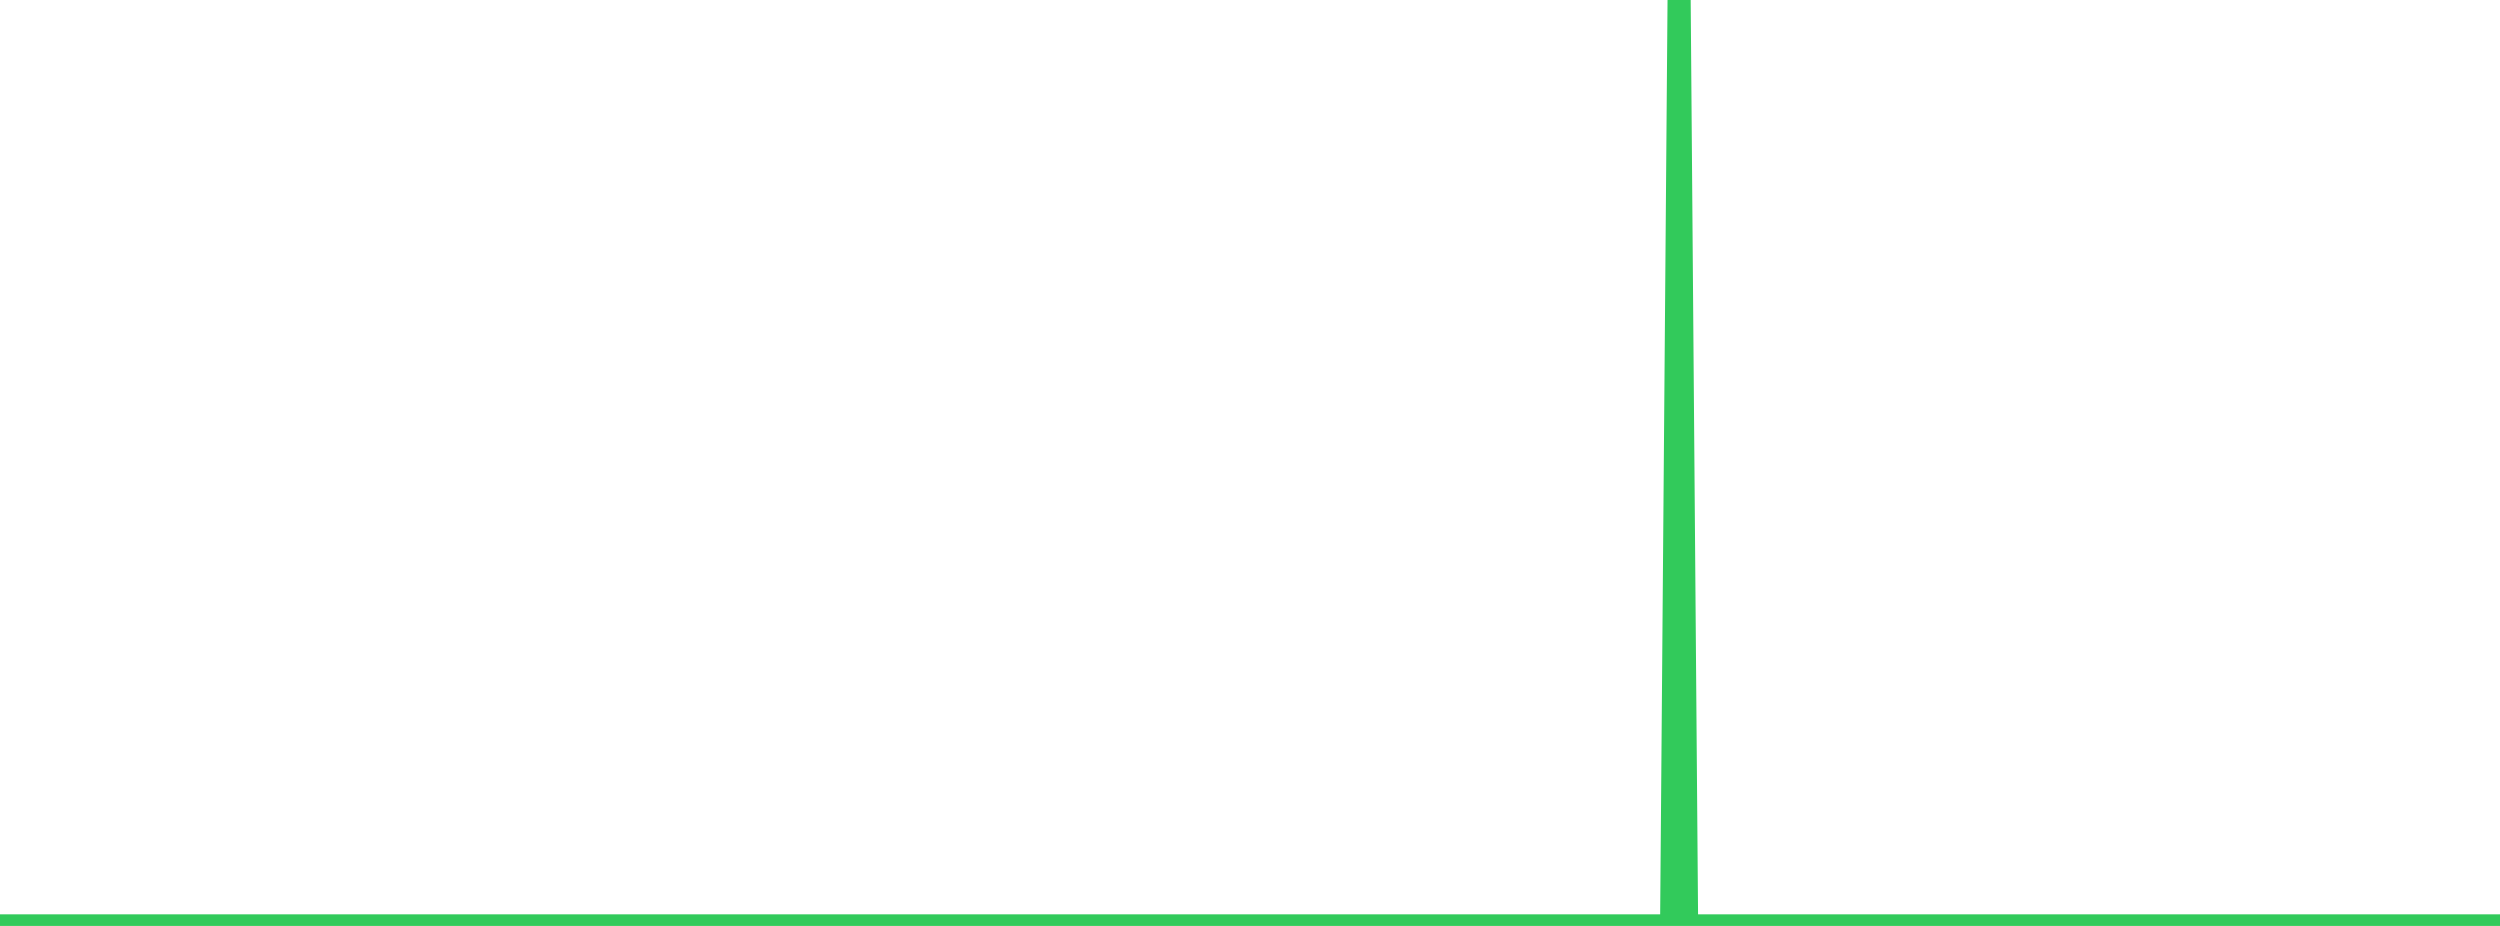 <?xml version="1.0" standalone="no"?>
<!DOCTYPE svg PUBLIC "-//W3C//DTD SVG 1.1//EN" "http://www.w3.org/Graphics/SVG/1.1/DTD/svg11.dtd">

<svg width="135" height="50" viewBox="0 0 135 50" preserveAspectRatio="none" 
  xmlns="http://www.w3.org/2000/svg"
  xmlns:xlink="http://www.w3.org/1999/xlink">


<polyline points="0.0, 50 0.403, 50.0 0.806, 50 1.209, 50 1.612, 50 2.015, 50 2.418, 50 2.821, 50 3.224, 50 3.627, 50 4.03, 50 4.433, 50 4.836, 50 5.239, 50 5.642, 50 6.045, 50 6.448, 50 6.851, 50 7.254, 50 7.657, 50 8.06, 50 8.463, 50 8.866, 50 9.269, 50 9.672, 50 10.075, 50 10.478, 50 10.881, 50 11.284, 50 11.687, 50 12.09, 50 12.493, 50 12.896, 50 13.299, 50 13.701, 50 14.104, 50 14.507, 50 14.91, 50 15.313, 50 15.716, 50 16.119, 50 16.522, 50 16.925, 50 17.328, 50 17.731, 50 18.134, 50 18.537, 50 18.94, 50 19.343, 50 19.746, 50 20.149, 50 20.552, 50 20.955, 50 21.358, 50 21.761, 50 22.164, 50 22.567, 50 22.97, 50 23.373, 50 23.776, 50 24.179, 50 24.582, 50 24.985, 50 25.388, 50 25.791, 50 26.194, 50 26.597, 50 27.0, 50 27.403, 50 27.806, 50 28.209, 50 28.612, 50 29.015, 50 29.418, 50 29.821, 50 30.224, 50 30.627, 50 31.03, 50 31.433, 50 31.836, 50 32.239, 50 32.642, 50 33.045, 50 33.448, 50 33.851, 50 34.254, 50 34.657, 50 35.06, 50 35.463, 50 35.866, 50 36.269, 50 36.672, 50 37.075, 50 37.478, 50 37.881, 50 38.284, 50 38.687, 50 39.09, 50 39.493, 50 39.896, 50 40.299, 50 40.701, 50 41.104, 50 41.507, 50 41.91, 50 42.313, 50 42.716, 50 43.119, 50 43.522, 50 43.925, 50 44.328, 50 44.731, 50 45.134, 50 45.537, 50 45.94, 50 46.343, 50 46.746, 50 47.149, 50 47.552, 50 47.955, 50 48.358, 50 48.761, 50 49.164, 50 49.567, 50 49.97, 50 50.373, 50 50.776, 50 51.179, 50 51.582, 50 51.985, 50 52.388, 50 52.791, 50 53.194, 50 53.597, 50 54.0, 50 54.403, 50 54.806, 50 55.209, 50 55.612, 50 56.015, 50 56.418, 50 56.821, 50 57.224, 50 57.627, 50 58.03, 50 58.433, 50 58.836, 50 59.239, 50 59.642, 50 60.045, 50 60.448, 50 60.851, 50 61.254, 50 61.657, 50 62.06, 50 62.463, 50 62.866, 50 63.269, 50 63.672, 50 64.075, 50 64.478, 50 64.881, 50 65.284, 50 65.687, 50 66.09, 50 66.493, 50 66.896, 50 67.299, 50 67.701, 50 68.104, 50 68.507, 50 68.91, 50 69.313, 50 69.716, 50 70.119, 50 70.522, 50 70.925, 50 71.328, 50 71.731, 50 72.134, 50 72.537, 50 72.94, 50 73.343, 50 73.746, 50 74.149, 50 74.552, 50 74.955, 50 75.358, 50 75.761, 50 76.164, 50 76.567, 50 76.97, 50 77.373, 50 77.776, 50 78.179, 50 78.582, 50 78.985, 50 79.388, 50 79.791, 50 80.194, 50 80.597, 50 81.0, 50 81.403, 50 81.806, 50 82.209, 50 82.612, 50 83.015, 50 83.418, 50 83.821, 50 84.224, 50 84.627, 50 85.03, 50 85.433, 50 85.836, 50 86.239, 50 86.642, 50 87.045, 50 87.448, 50 87.851, 50 88.254, 50 88.657, 50 89.06, 50 89.463, 50 89.866, 50 90.269, 50 90.672, 0.0 91.075, 50 91.478, 50 91.881, 50 92.284, 50 92.687, 50 93.09, 50 93.493, 50 93.896, 50 94.299, 50 94.701, 50 95.104, 50 95.507, 50 95.91, 50 96.313, 50 96.716, 50 97.119, 50 97.522, 50 97.925, 50 98.328, 50 98.731, 50 99.134, 50 99.537, 50 99.94, 50 100.343, 50 100.746, 50 101.149, 50 101.552, 50 101.955, 50 102.358, 50 102.761, 50 103.164, 50 103.567, 50 103.97, 50 104.373, 50 104.776, 50 105.179, 50 105.582, 50 105.985, 50 106.388, 50 106.791, 50 107.194, 50 107.597, 50 108.0, 50 108.403, 50 108.806, 50 109.209, 50 109.612, 50 110.015, 50 110.418, 50 110.821, 50 111.224, 50 111.627, 50 112.03, 50 112.433, 50 112.836, 50 113.239, 50 113.642, 50 114.045, 50 114.448, 50 114.851, 50 115.254, 50 115.657, 50 116.06, 50 116.463, 50 116.866, 50 117.269, 50 117.672, 50 118.075, 50 118.478, 50 118.881, 50 119.284, 50 119.687, 50 120.09, 50 120.493, 50 120.896, 50 121.299, 50 121.701, 50 122.104, 50 122.507, 50 122.91, 50 123.313, 50 123.716, 50 124.119, 50 124.522, 50 124.925, 50 125.328, 50 125.731, 50 126.134, 50 126.537, 50 126.94, 50 127.343, 50 127.746, 50 128.149, 50 128.552, 50 128.955, 50 129.358, 50 129.761, 50 130.164, 50 130.567, 50 130.97, 50 131.373, 50 131.776, 50 132.179, 50 132.582, 50 132.985, 50 133.388, 50 133.791, 50 134.194, 50 134.597, 50 135.0, 50" fill="none" stroke="#32ca5b" stroke-width="1.25"/>

</svg>